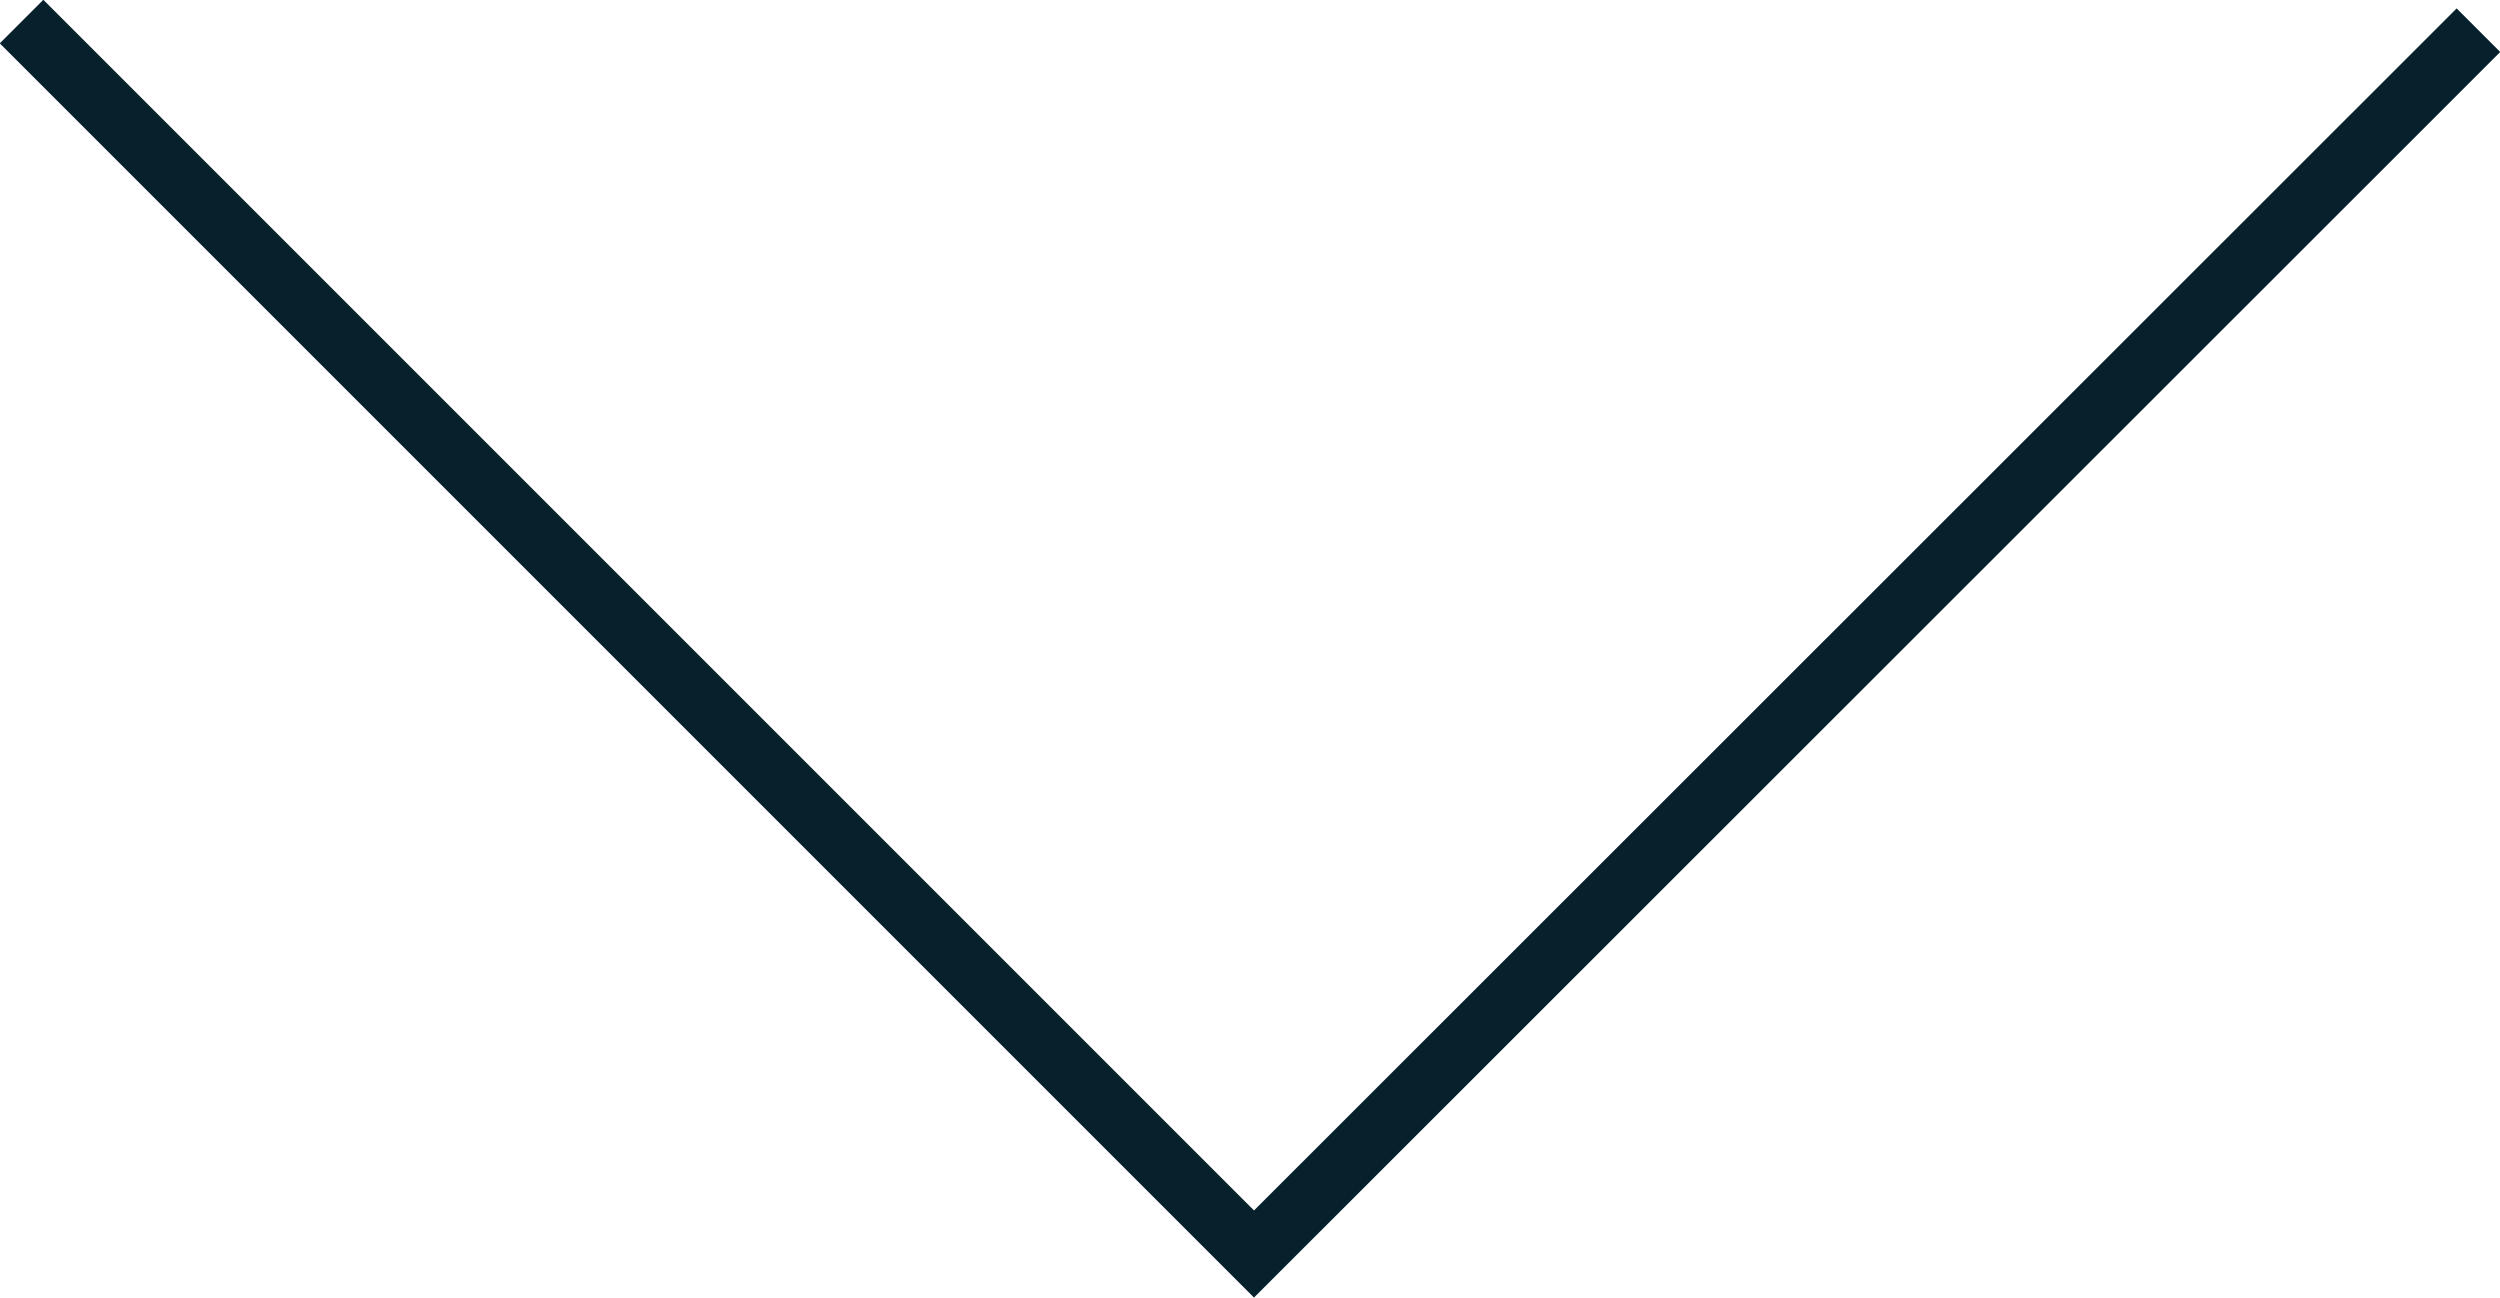 <svg xmlns="http://www.w3.org/2000/svg" viewBox="0 0 40.57 21.06"><defs><style>.cls-1{fill:none;stroke:#06212b;stroke-miterlimit:10;}</style></defs><title>Asset 20</title><g id="Layer_2" data-name="Layer 2"><g id="Layer_1-2" data-name="Layer 1"><polyline class="cls-1" points="0.35 0.35 20.35 20.35 40.22 0.49"/></g></g></svg>
